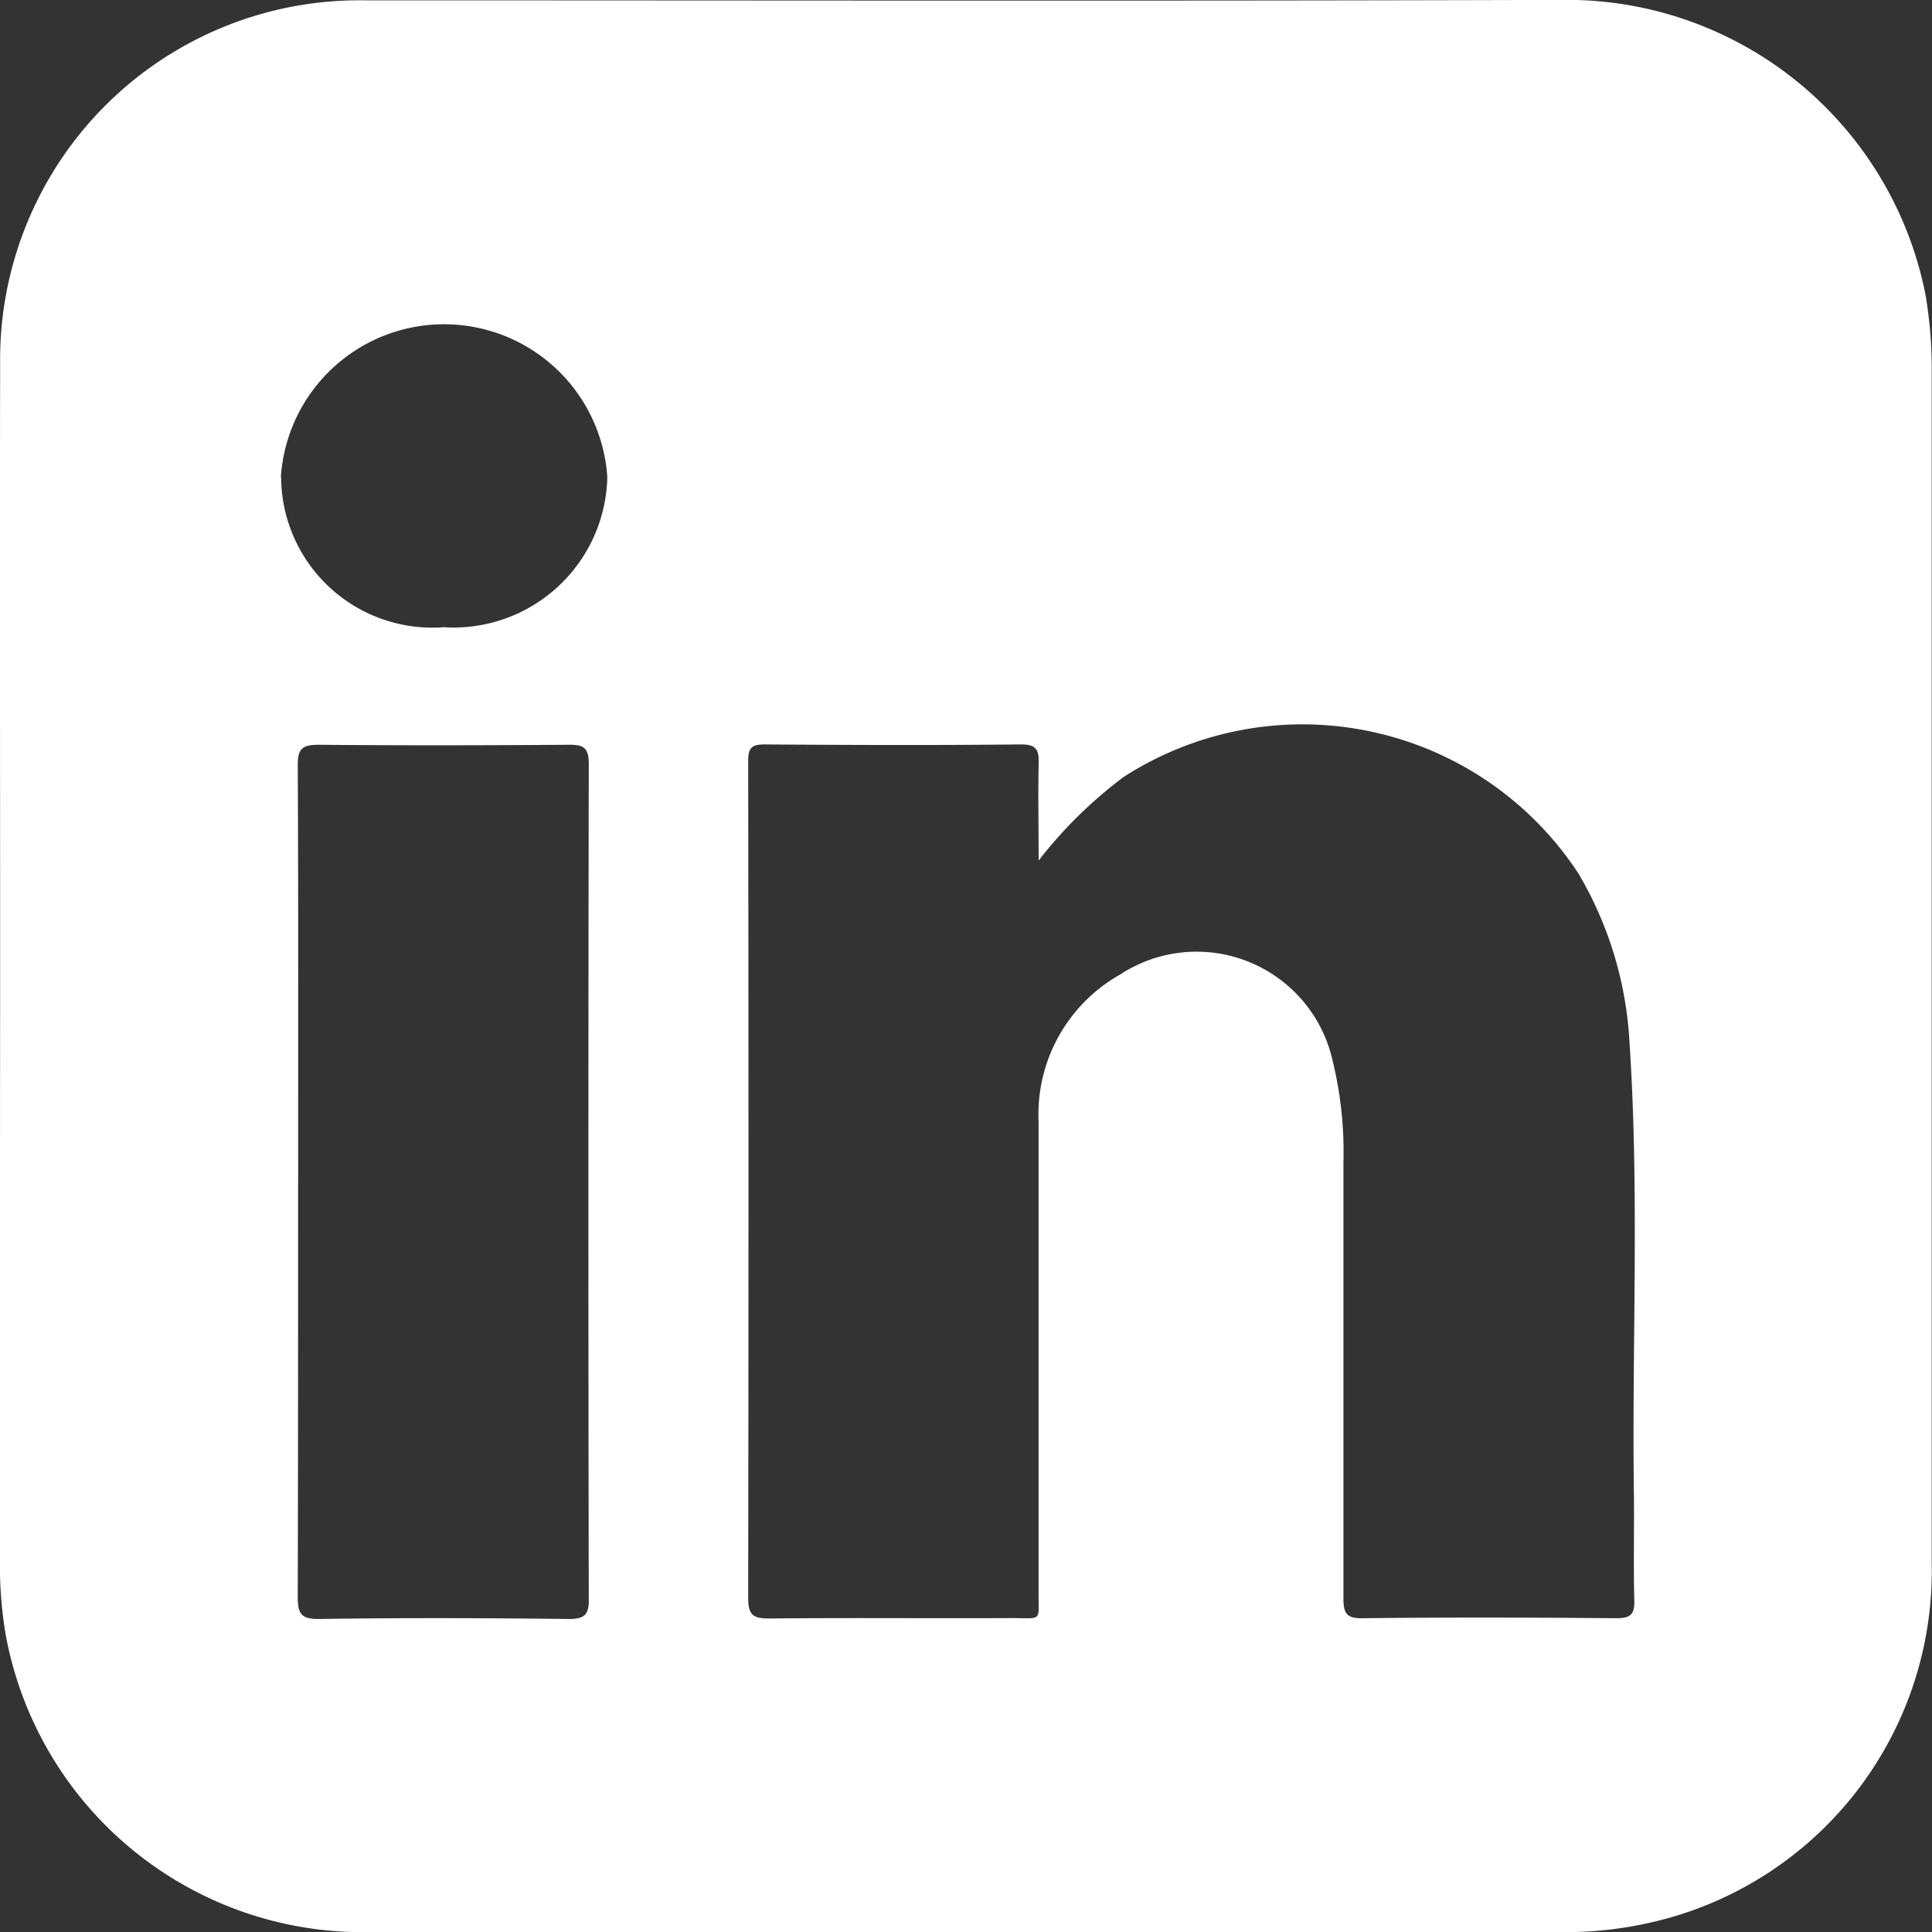 <svg xmlns="http://www.w3.org/2000/svg" width="28.348" height="28.353" viewBox="0 0 28.348 28.353"><rect x="0" y="0" width="28.348" height="28.353" fill="#333333" stroke="none"/><defs><style>.a{fill:#fff;}</style></defs><g transform="translate(-199.736 -405.731)"><g transform="translate(199.736 405.731)"><path class="a" d="M199.738,419.88c0-2.933-.006-5.866,0-8.8a5.272,5.272,0,0,1,5.363-5.344c5.874,0,11.749.012,17.623-.007a5.364,5.364,0,0,1,5.266,4.334,6.481,6.481,0,0,1,.09,1.057q0,8.784,0,17.567a5.287,5.287,0,0,1-4.093,5.246,5.613,5.613,0,0,1-1.316.148q-8.767,0-17.535,0a5.326,5.326,0,0,1-5.313-4.345,6.07,6.07,0,0,1-.088-1.116q0-2.185,0-4.37Zm15.238-1.524c0-.472-.01-.945,0-1.416.007-.209-.032-.288-.267-.286-1.25.013-2.5.009-3.749,0-.187,0-.247.041-.246.242q.009,6.142,0,12.283c0,.255.077.3.314.3,1.191-.012,2.381,0,3.572-.006.43,0,.374.057.375-.376q0-3.455,0-6.91a2.355,2.355,0,0,1,1.2-2.159,2.045,2.045,0,0,1,3.11,1.248,5.656,5.656,0,0,1,.163,1.521q0,3.189,0,6.378c0,.215.034.307.284.3,1.24-.014,2.48-.011,3.72,0,.206,0,.27-.053.264-.262-.014-.521,0-1.043-.006-1.565-.03-2.2.082-4.409-.064-6.611a5.434,5.434,0,0,0-.75-2.489,4.842,4.842,0,0,0-6.671-1.418A6.531,6.531,0,0,0,214.977,418.356Zm-10.866,4.685c0,2.037,0,4.075-.005,6.112,0,.243.036.337.314.333,1.22-.018,2.44-.014,3.661,0,.232,0,.3-.06.295-.293q-.011-6.127,0-12.253c0-.251-.088-.283-.3-.281-1.22.009-2.44.011-3.661,0-.243,0-.31.057-.309.3C204.115,418.986,204.11,421.014,204.111,423.041Zm-.249-10.307a2.219,2.219,0,0,0,2.386,2.2,2.257,2.257,0,0,0,2.4-2.2,2.4,2.4,0,0,0-4.79,0Z" transform="translate(-199.736 -405.731)"/></g></g></svg>